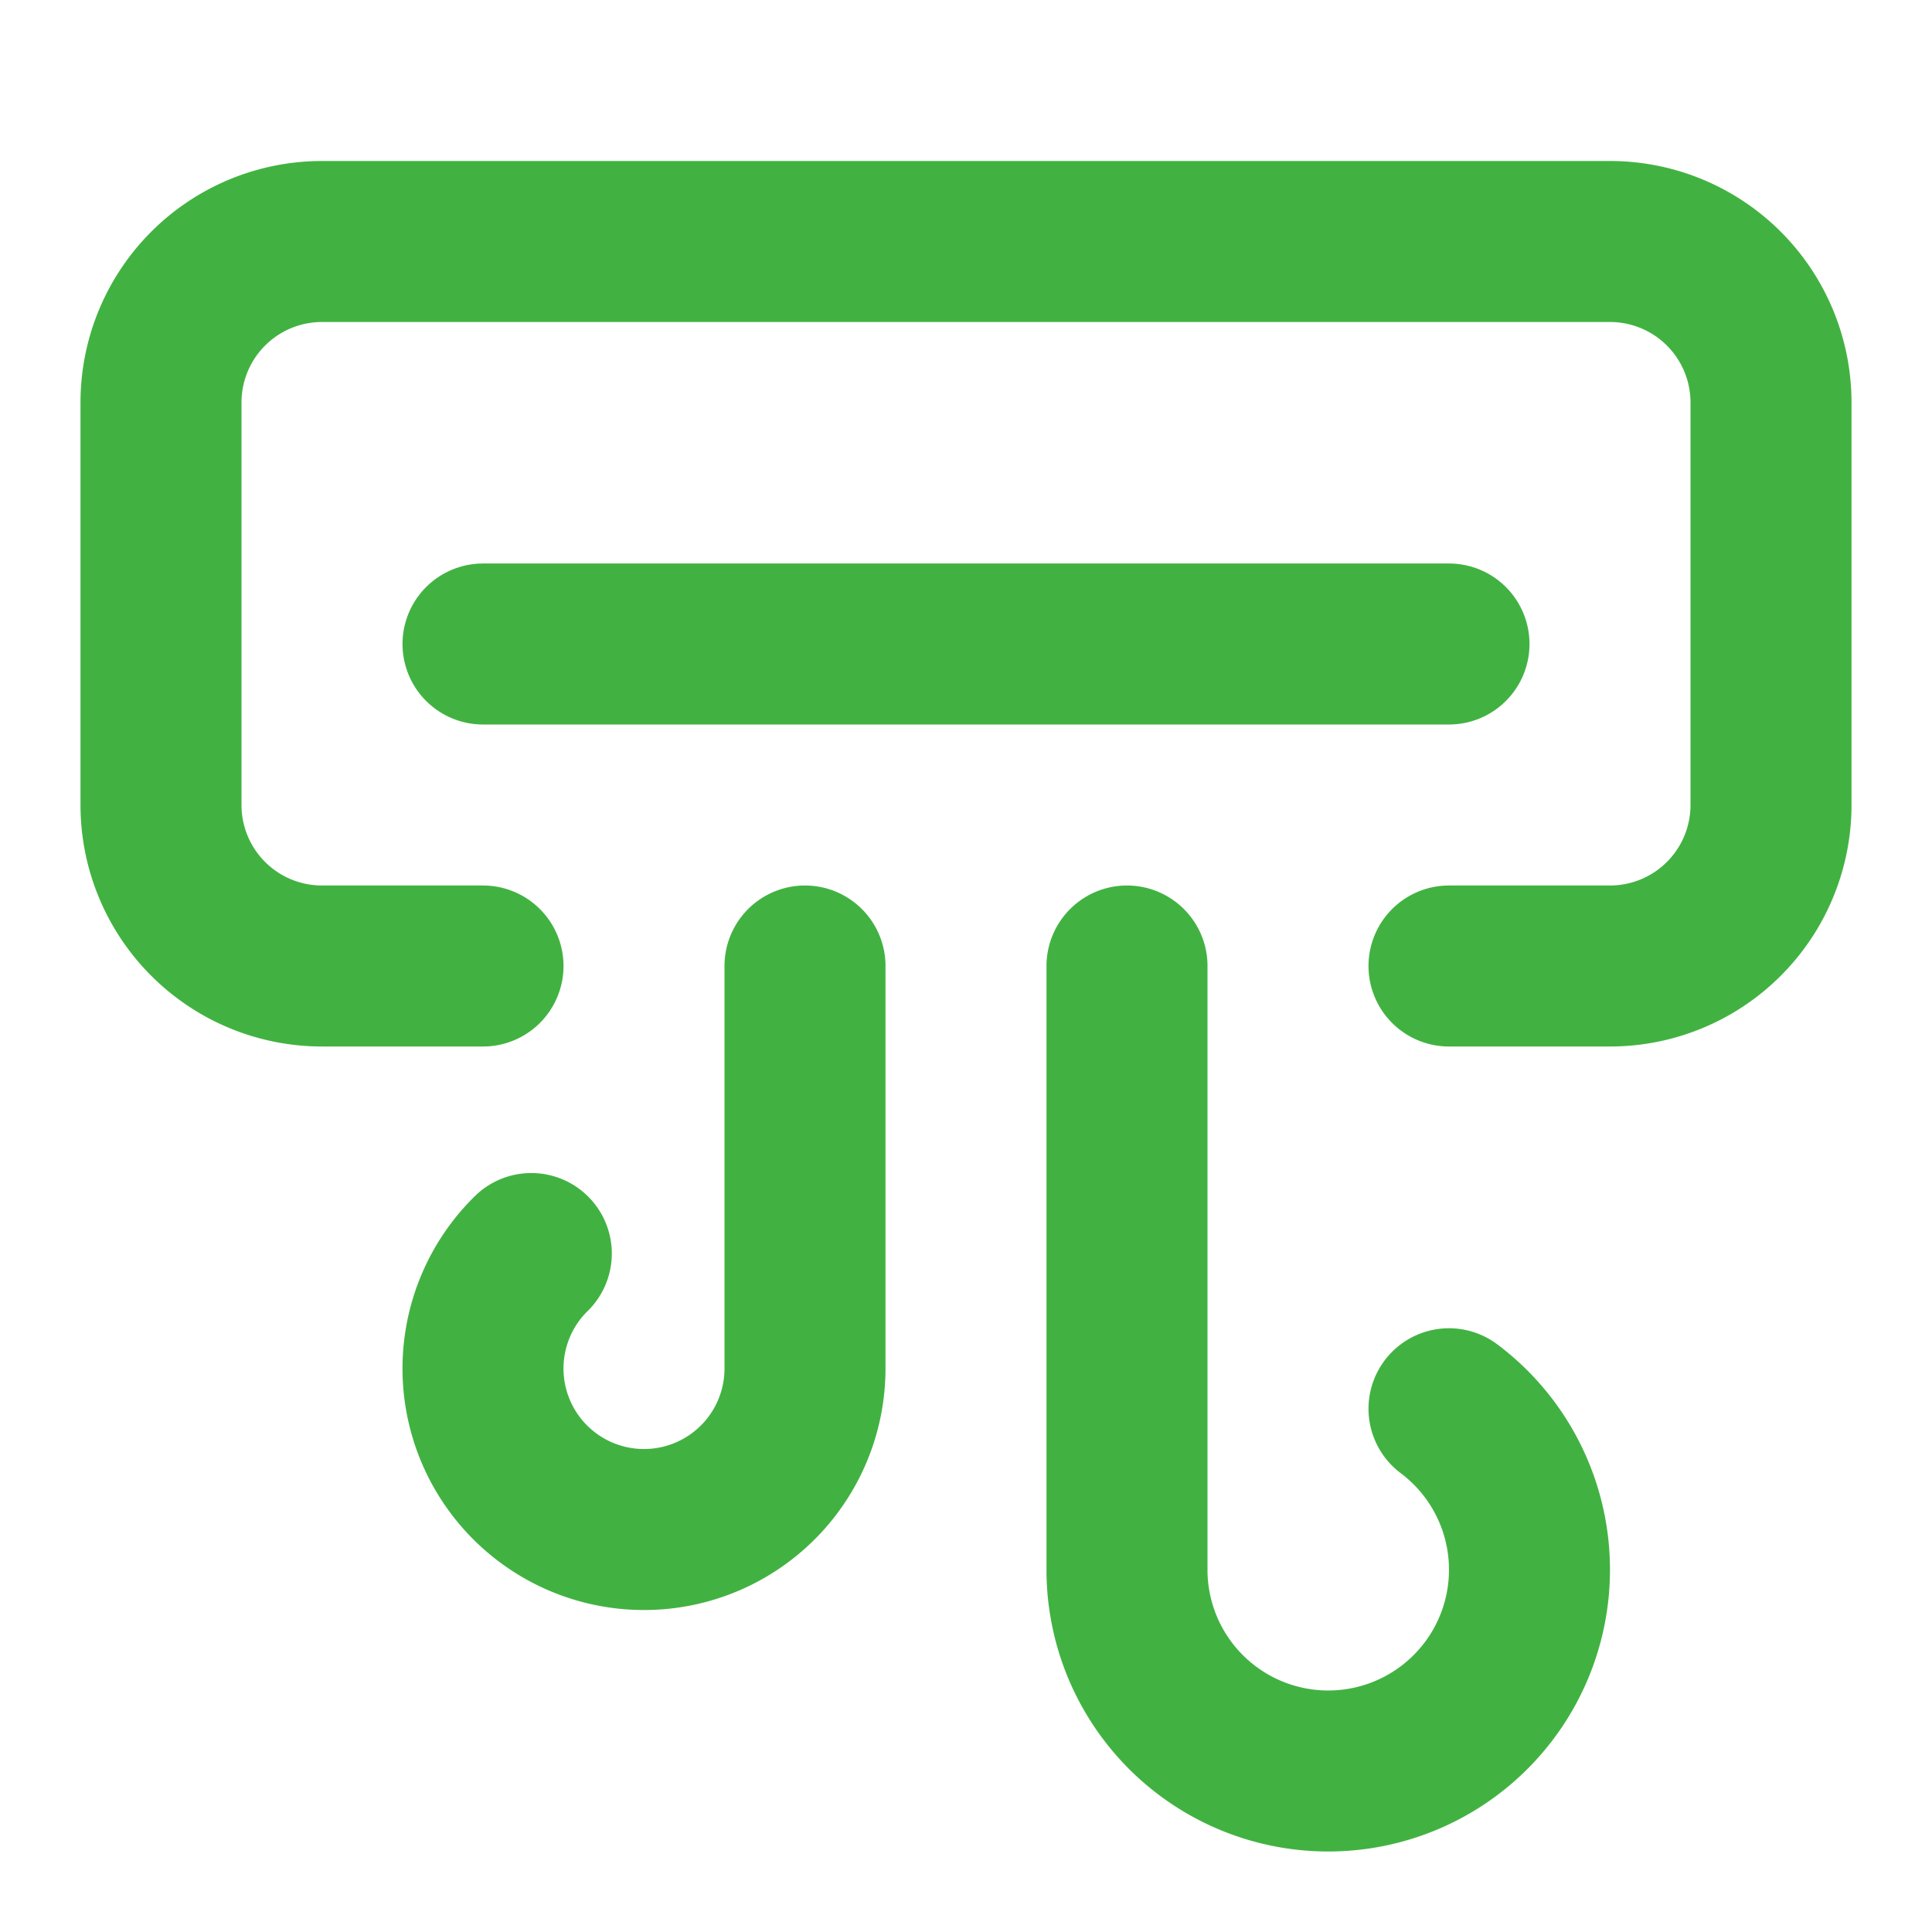 <svg xmlns="http://www.w3.org/2000/svg" width="24" height="24" viewBox="0 0 24 24" fill="none" stroke="#41b241" stroke-width="2" stroke-linecap="round" stroke-linejoin="round" class="lucide lucide-air-vent-icon lucide-air-vent"><path d="M18 17.5a2.5 2.5 0 1 1-4 2.03V12"/><path d="M6 12H4a2 2 0 0 1-2-2V5a2 2 0 0 1 2-2h16a2 2 0 0 1 2 2v5a2 2 0 0 1-2 2h-2"/><path d="M6 8h12"/><path d="M6.6 15.572A2 2 0 1 0 10 17v-5"/></svg>